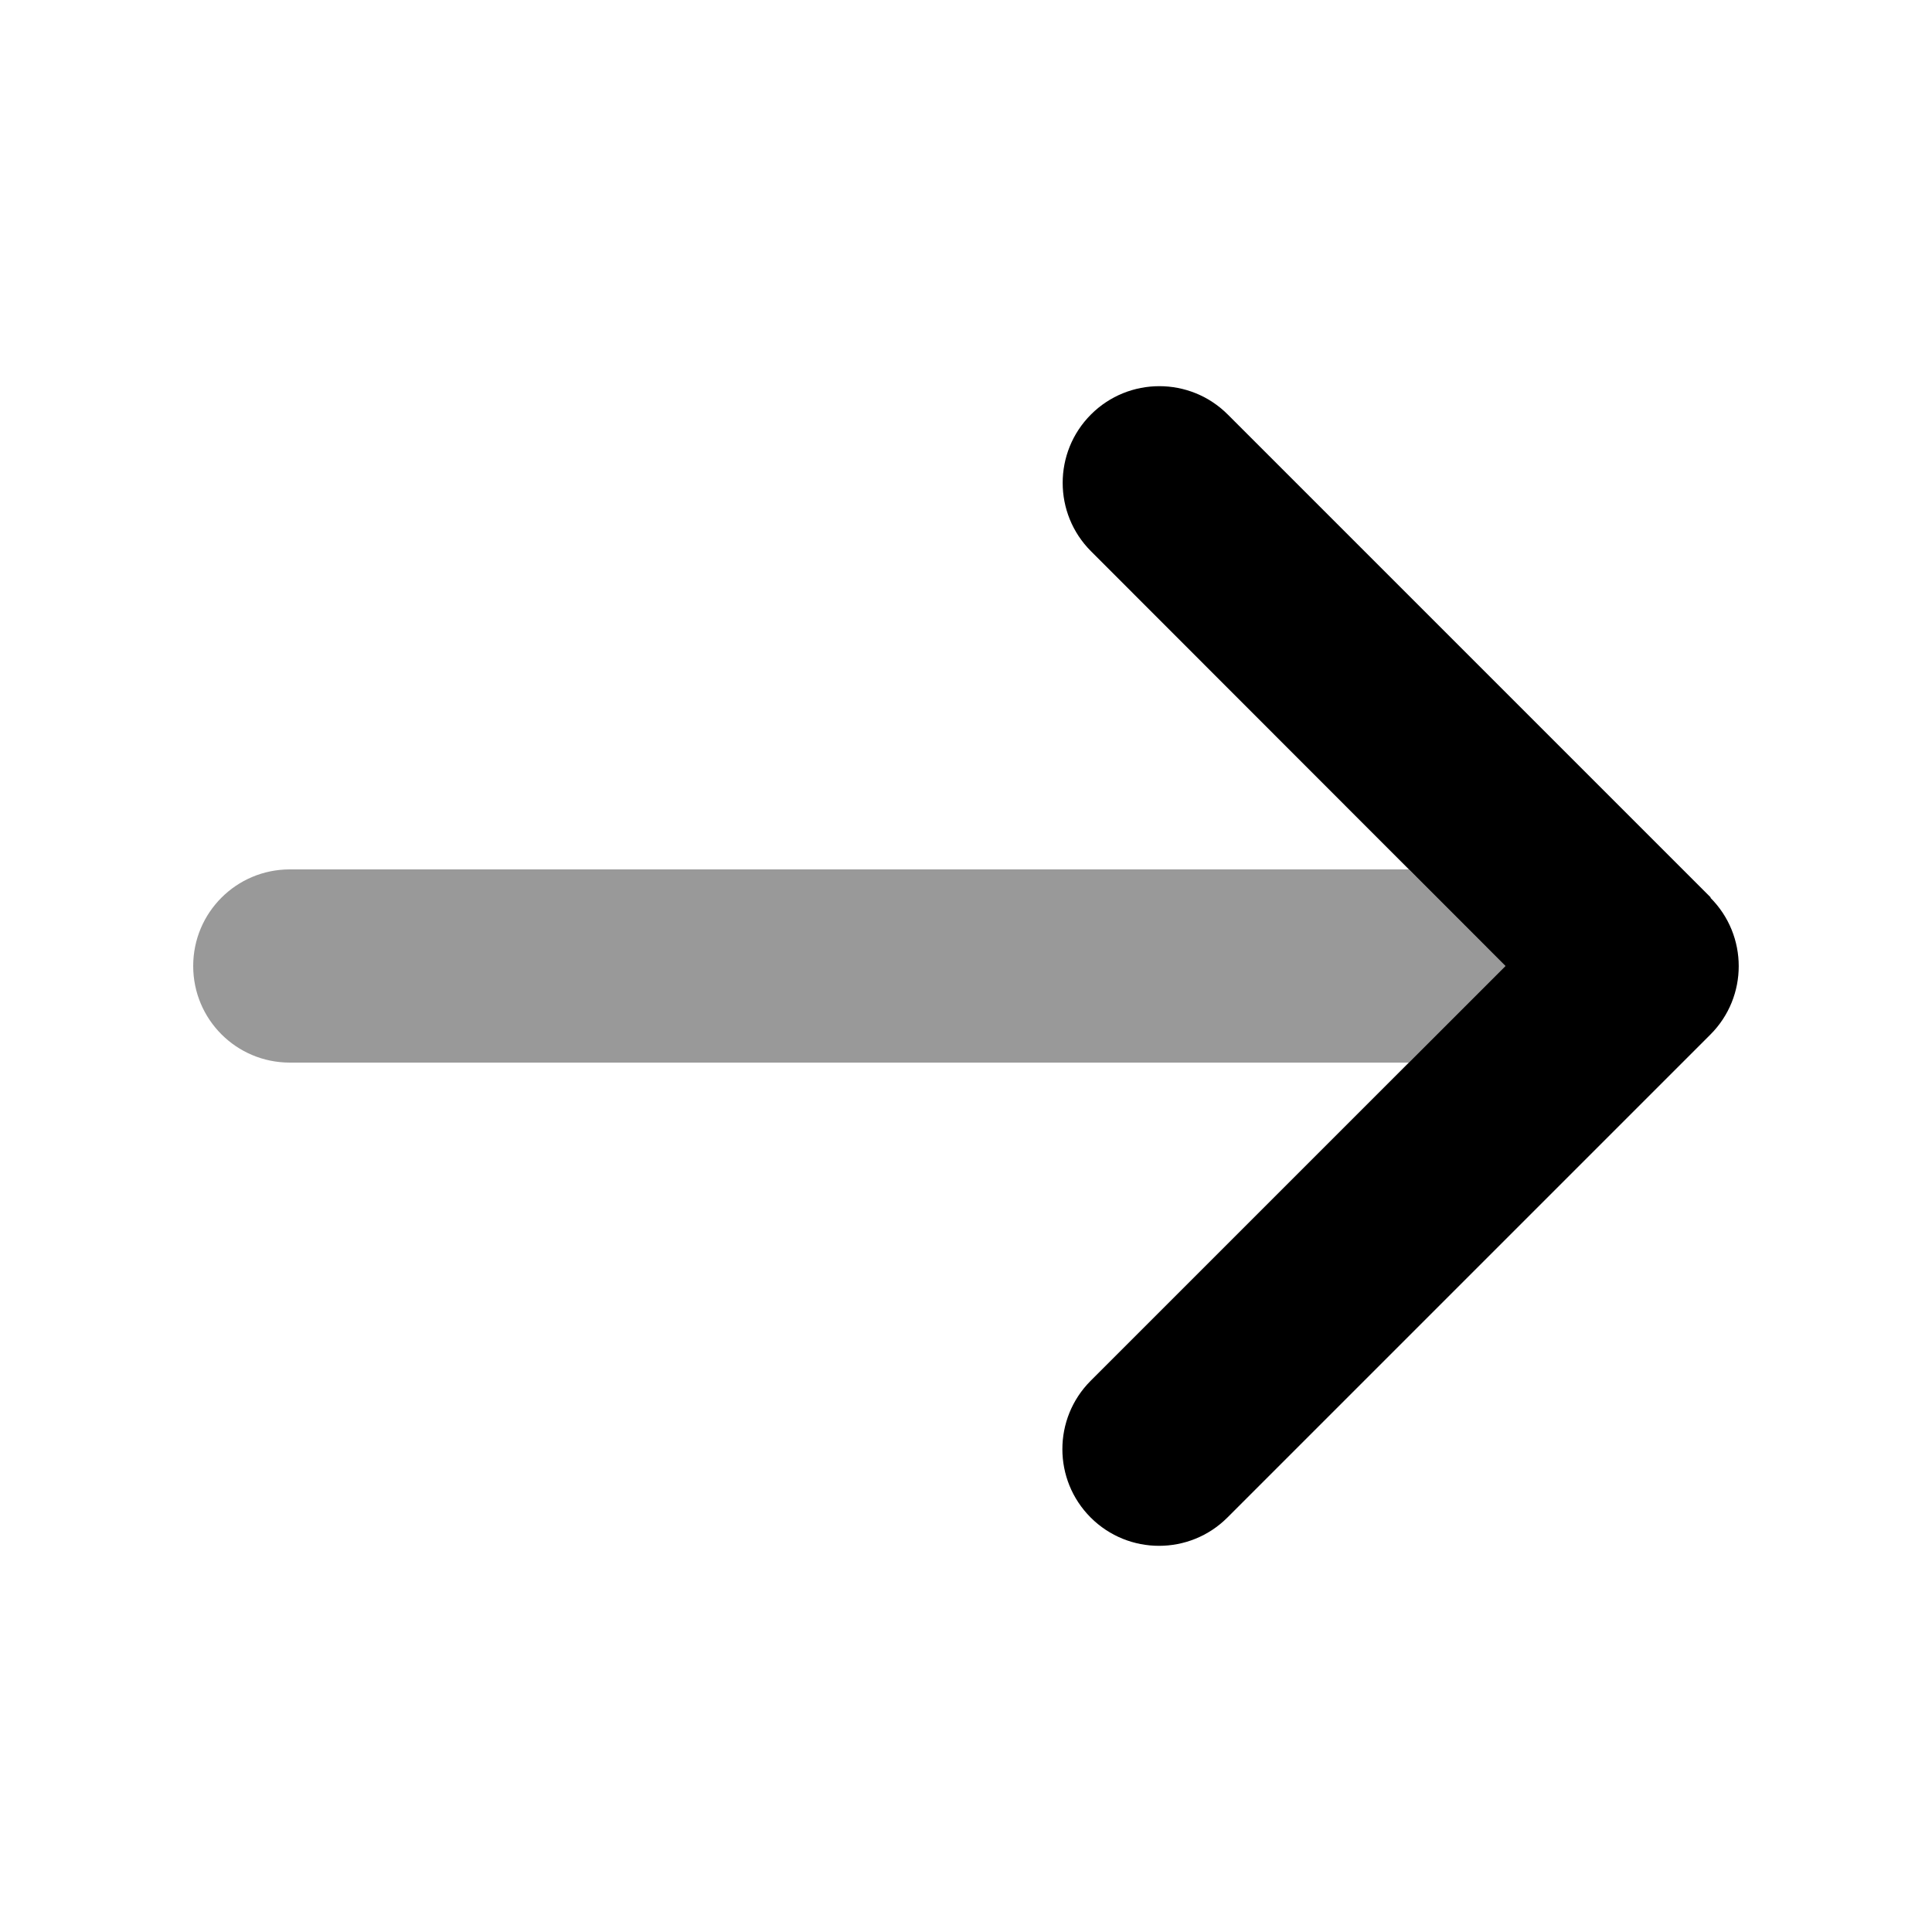 <svg xmlns="http://www.w3.org/2000/svg" viewBox="0 0 640 640"><!--! Font Awesome Pro 7.1.0 by @fontawesome - https://fontawesome.com License - https://fontawesome.com/license (Commercial License) Copyright 2025 Fonticons, Inc. --><path opacity=".4" fill="currentColor" d="M64 320C64 337.7 78.3 352 96 352L466.7 352L498.7 320L466.7 288L96 288C78.3 288 64 302.3 64 320z"/><path fill="currentColor" d="M566.6 297.4C579.1 309.9 579.1 330.2 566.6 342.7L406.6 502.7C394.1 515.2 373.8 515.2 361.3 502.7C348.8 490.2 348.8 469.9 361.3 457.4L498.7 320L361.4 182.6C348.9 170.1 348.9 149.8 361.4 137.3C373.9 124.8 394.2 124.8 406.7 137.3L566.7 297.3z"/></svg>